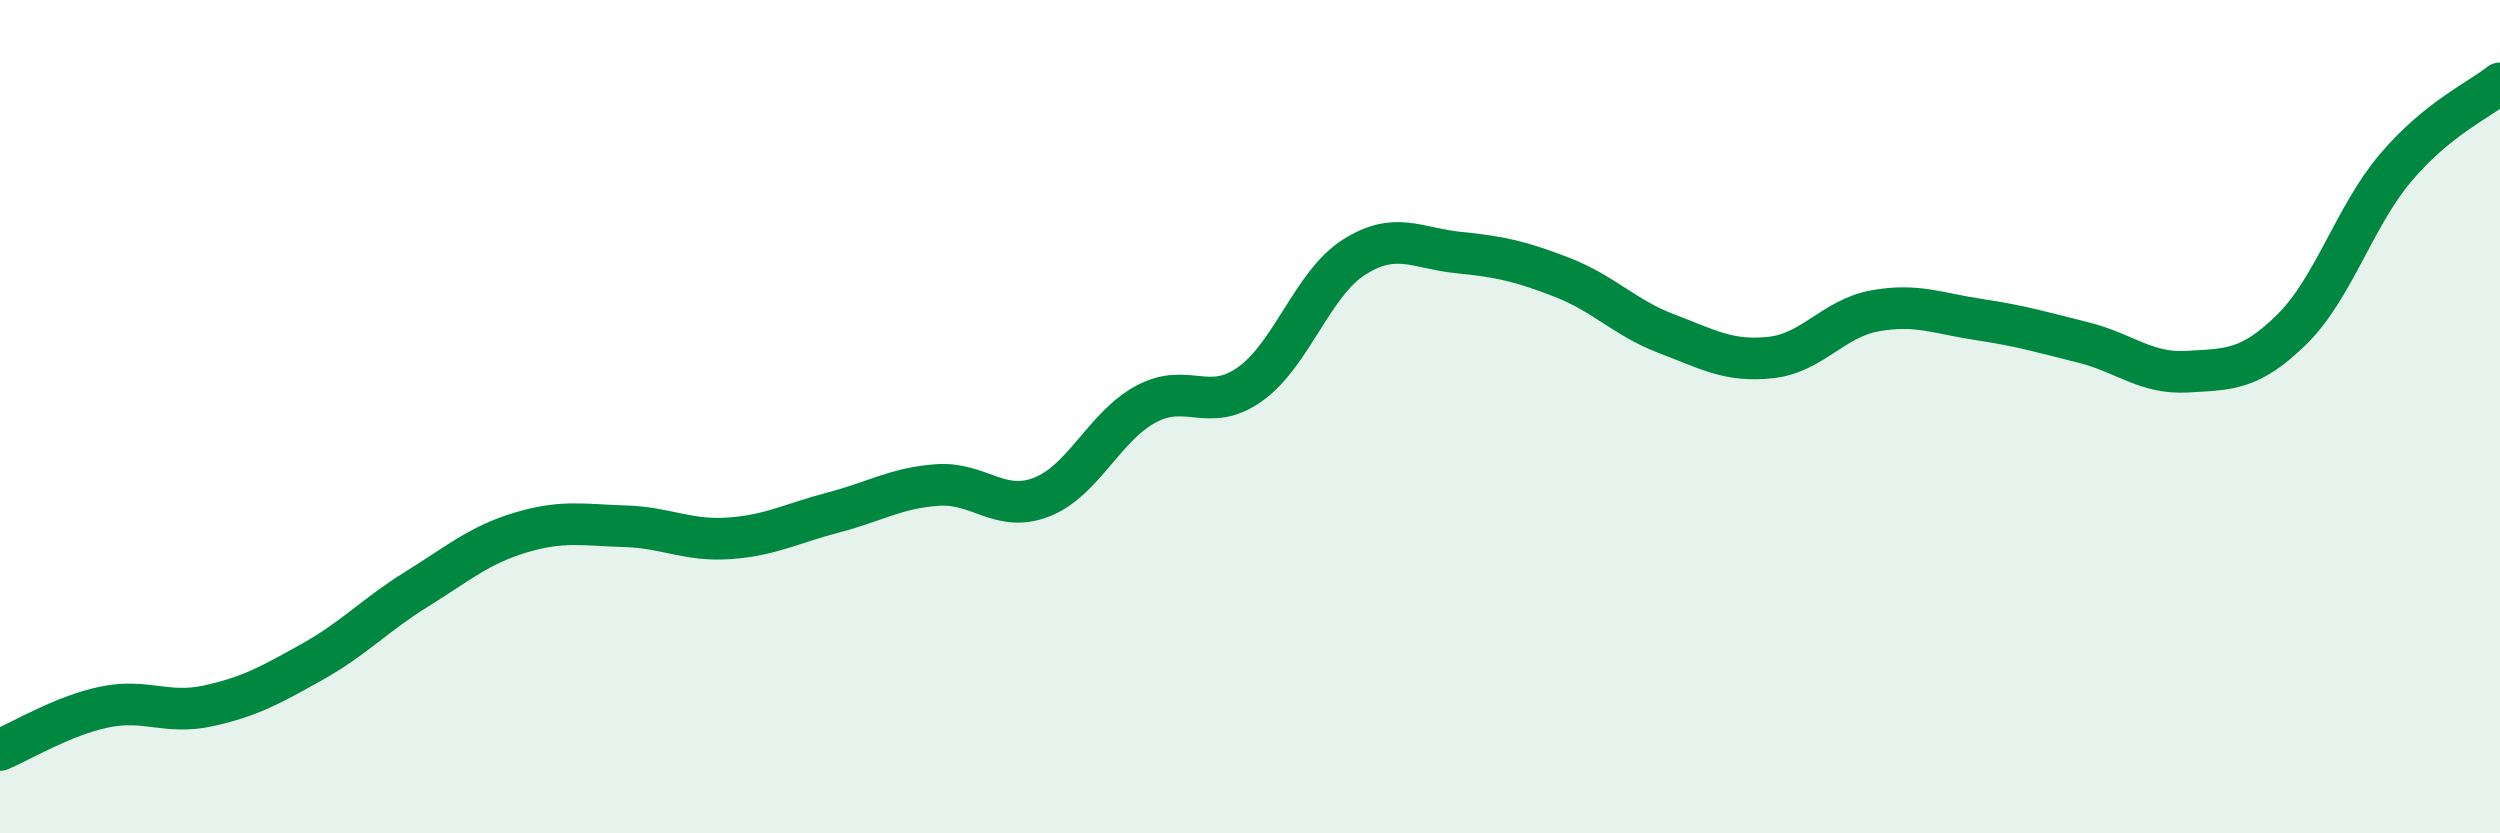 
    <svg width="60" height="20" viewBox="0 0 60 20" xmlns="http://www.w3.org/2000/svg">
      <path
        d="M 0,18 C 0.5,17.79 1.5,17.18 2.5,16.97 C 3.5,16.76 4,17.16 5,16.94 C 6,16.72 6.5,16.44 7.5,15.88 C 8.5,15.32 9,14.76 10,14.14 C 11,13.52 11.5,13.08 12.5,12.78 C 13.5,12.48 14,12.6 15,12.63 C 16,12.66 16.5,12.99 17.5,12.92 C 18.5,12.85 19,12.56 20,12.3 C 21,12.04 21.5,11.71 22.5,11.64 C 23.5,11.57 24,12.32 25,11.93 C 26,11.54 26.5,10.24 27.5,9.7 C 28.5,9.16 29,9.93 30,9.22 C 31,8.51 31.5,6.8 32.5,6.17 C 33.5,5.54 34,5.96 35,6.06 C 36,6.16 36.5,6.27 37.5,6.66 C 38.5,7.05 39,7.63 40,8.01 C 41,8.39 41.5,8.69 42.5,8.58 C 43.5,8.47 44,7.64 45,7.46 C 46,7.28 46.5,7.52 47.5,7.67 C 48.5,7.82 49,7.97 50,8.22 C 51,8.47 51.5,8.98 52.5,8.92 C 53.5,8.86 54,8.89 55,7.91 C 56,6.93 56.5,5.2 57.5,4.02 C 58.5,2.84 59.5,2.4 60,2L60 20L0 20Z"
        fill="#008740"
        opacity="0.1"
        stroke-linecap="round"
        stroke-linejoin="round"
      />
      <path
        d="M 0,18 C 0.5,17.79 1.5,17.18 2.5,16.97 C 3.5,16.76 4,17.16 5,16.94 C 6,16.72 6.5,16.44 7.5,15.88 C 8.5,15.32 9,14.76 10,14.14 C 11,13.52 11.5,13.08 12.5,12.78 C 13.5,12.48 14,12.6 15,12.63 C 16,12.66 16.5,12.99 17.5,12.92 C 18.5,12.85 19,12.56 20,12.3 C 21,12.04 21.5,11.71 22.5,11.64 C 23.5,11.57 24,12.32 25,11.93 C 26,11.54 26.5,10.24 27.5,9.7 C 28.5,9.16 29,9.93 30,9.22 C 31,8.51 31.5,6.8 32.5,6.17 C 33.5,5.54 34,5.96 35,6.06 C 36,6.16 36.5,6.27 37.5,6.66 C 38.5,7.05 39,7.63 40,8.01 C 41,8.39 41.5,8.69 42.5,8.58 C 43.5,8.47 44,7.64 45,7.46 C 46,7.28 46.5,7.52 47.5,7.67 C 48.5,7.82 49,7.97 50,8.22 C 51,8.47 51.5,8.98 52.5,8.92 C 53.5,8.86 54,8.89 55,7.91 C 56,6.93 56.5,5.2 57.5,4.02 C 58.5,2.84 59.5,2.4 60,2"
        stroke="#008740"
        stroke-width="1"
        fill="none"
        stroke-linecap="round"
        stroke-linejoin="round"
      />
    </svg>
  